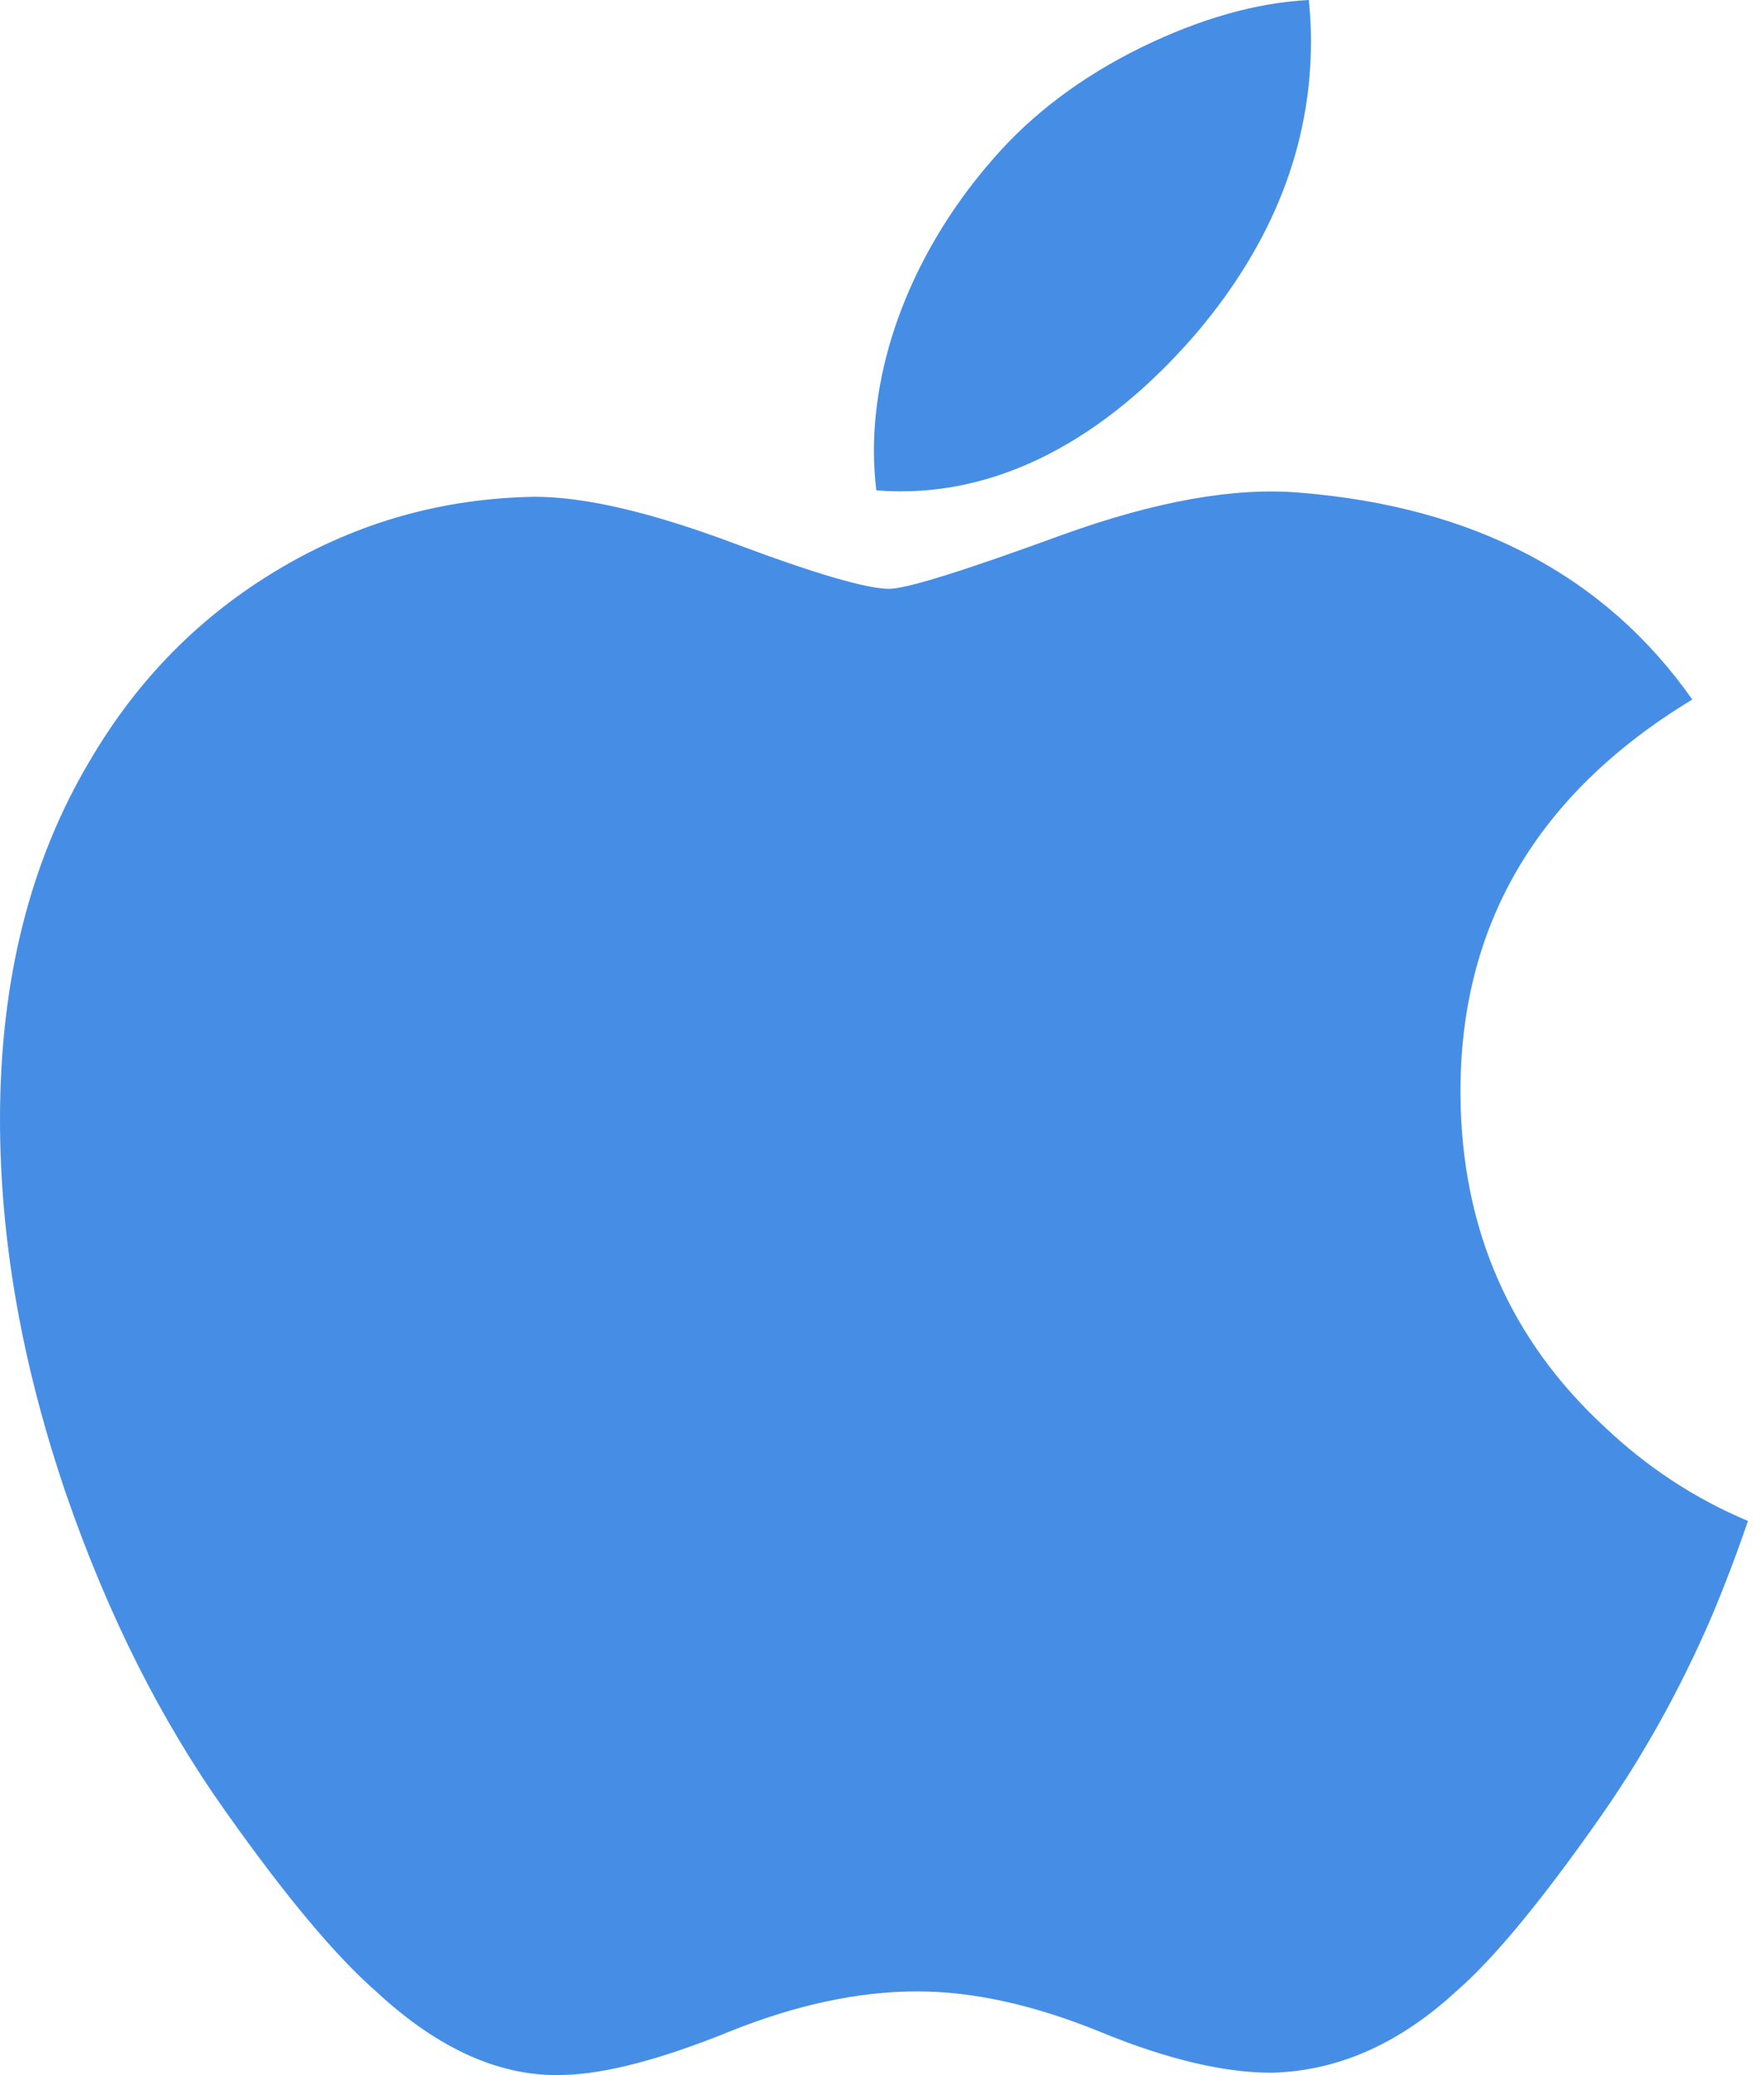 <?xml version="1.0" encoding="UTF-8" standalone="no"?>
<svg width="17px" height="20px" viewBox="0 0 17 20" version="1.1" xmlns="http://www.w3.org/2000/svg" xmlns:xlink="http://www.w3.org/1999/xlink">
    <!-- Generator: Sketch 49 (51002) - http://www.bohemiancoding.com/sketch -->
    <title>Shape</title>
    <desc>Created with Sketch.</desc>
    <defs></defs>
    <g id="Cards" stroke="none" stroke-width="1" fill="none" fill-rule="evenodd">
        <g id="Artboard" transform="translate(-11475, -441)" fill="#468EE5" fill-rule="nonzero">
            <g id="Group-7-Copy-94" transform="translate(11218, 301)">
                <g id="Group-68" transform="translate(0, 128)">
                    <g id="Group-9-Copy-13">
                        <g id="Group-69" transform="translate(257, 12)">
                            <path d="M16.493,15.586 C16.191,16.285 15.833,16.928 15.418,17.519 C14.853,18.325 14.39,18.884 14.033,19.193 C13.48,19.702 12.887,19.962 12.253,19.977 C11.797,19.977 11.248,19.848 10.608,19.585 C9.967,19.323 9.377,19.193 8.838,19.193 C8.273,19.193 7.666,19.323 7.018,19.585 C6.368,19.848 5.845,19.985 5.445,19.998 C4.836,20.024 4.23,19.756 3.624,19.193 C3.238,18.856 2.754,18.279 2.175,17.46 C1.554,16.586 1.043,15.572 0.643,14.417 C0.215,13.169 0,11.96 0,10.79 C0,9.45 0.29,8.294 0.87,7.325 C1.326,6.547 1.932,5.933 2.691,5.483 C3.45,5.032 4.271,4.802 5.154,4.788 C5.637,4.788 6.271,4.937 7.059,5.231 C7.844,5.526 8.348,5.675 8.569,5.675 C8.735,5.675 9.295,5.5 10.245,5.152 C11.143,4.829 11.901,4.695 12.522,4.748 C14.205,4.883 15.469,5.547 16.309,6.742 C14.804,7.654 14.06,8.931 14.075,10.569 C14.088,11.845 14.551,12.907 15.461,13.75 C15.874,14.142 16.334,14.444 16.846,14.659 C16.735,14.981 16.618,15.29 16.493,15.586 Z M12.634,0.4 C12.634,1.4 12.269,2.334 11.54,3.199 C10.661,4.226 9.598,4.82 8.445,4.726 C8.431,4.606 8.422,4.48 8.422,4.347 C8.422,3.387 8.84,2.36 9.582,1.519 C9.953,1.094 10.424,0.74 10.996,0.458 C11.566,0.18 12.106,0.026 12.613,0 C12.628,0.134 12.634,0.267 12.634,0.4 L12.634,0.4 Z" id="Shape"></path>
                        </g>
                    </g>
                </g>
            </g>
        </g>
    </g>
</svg>